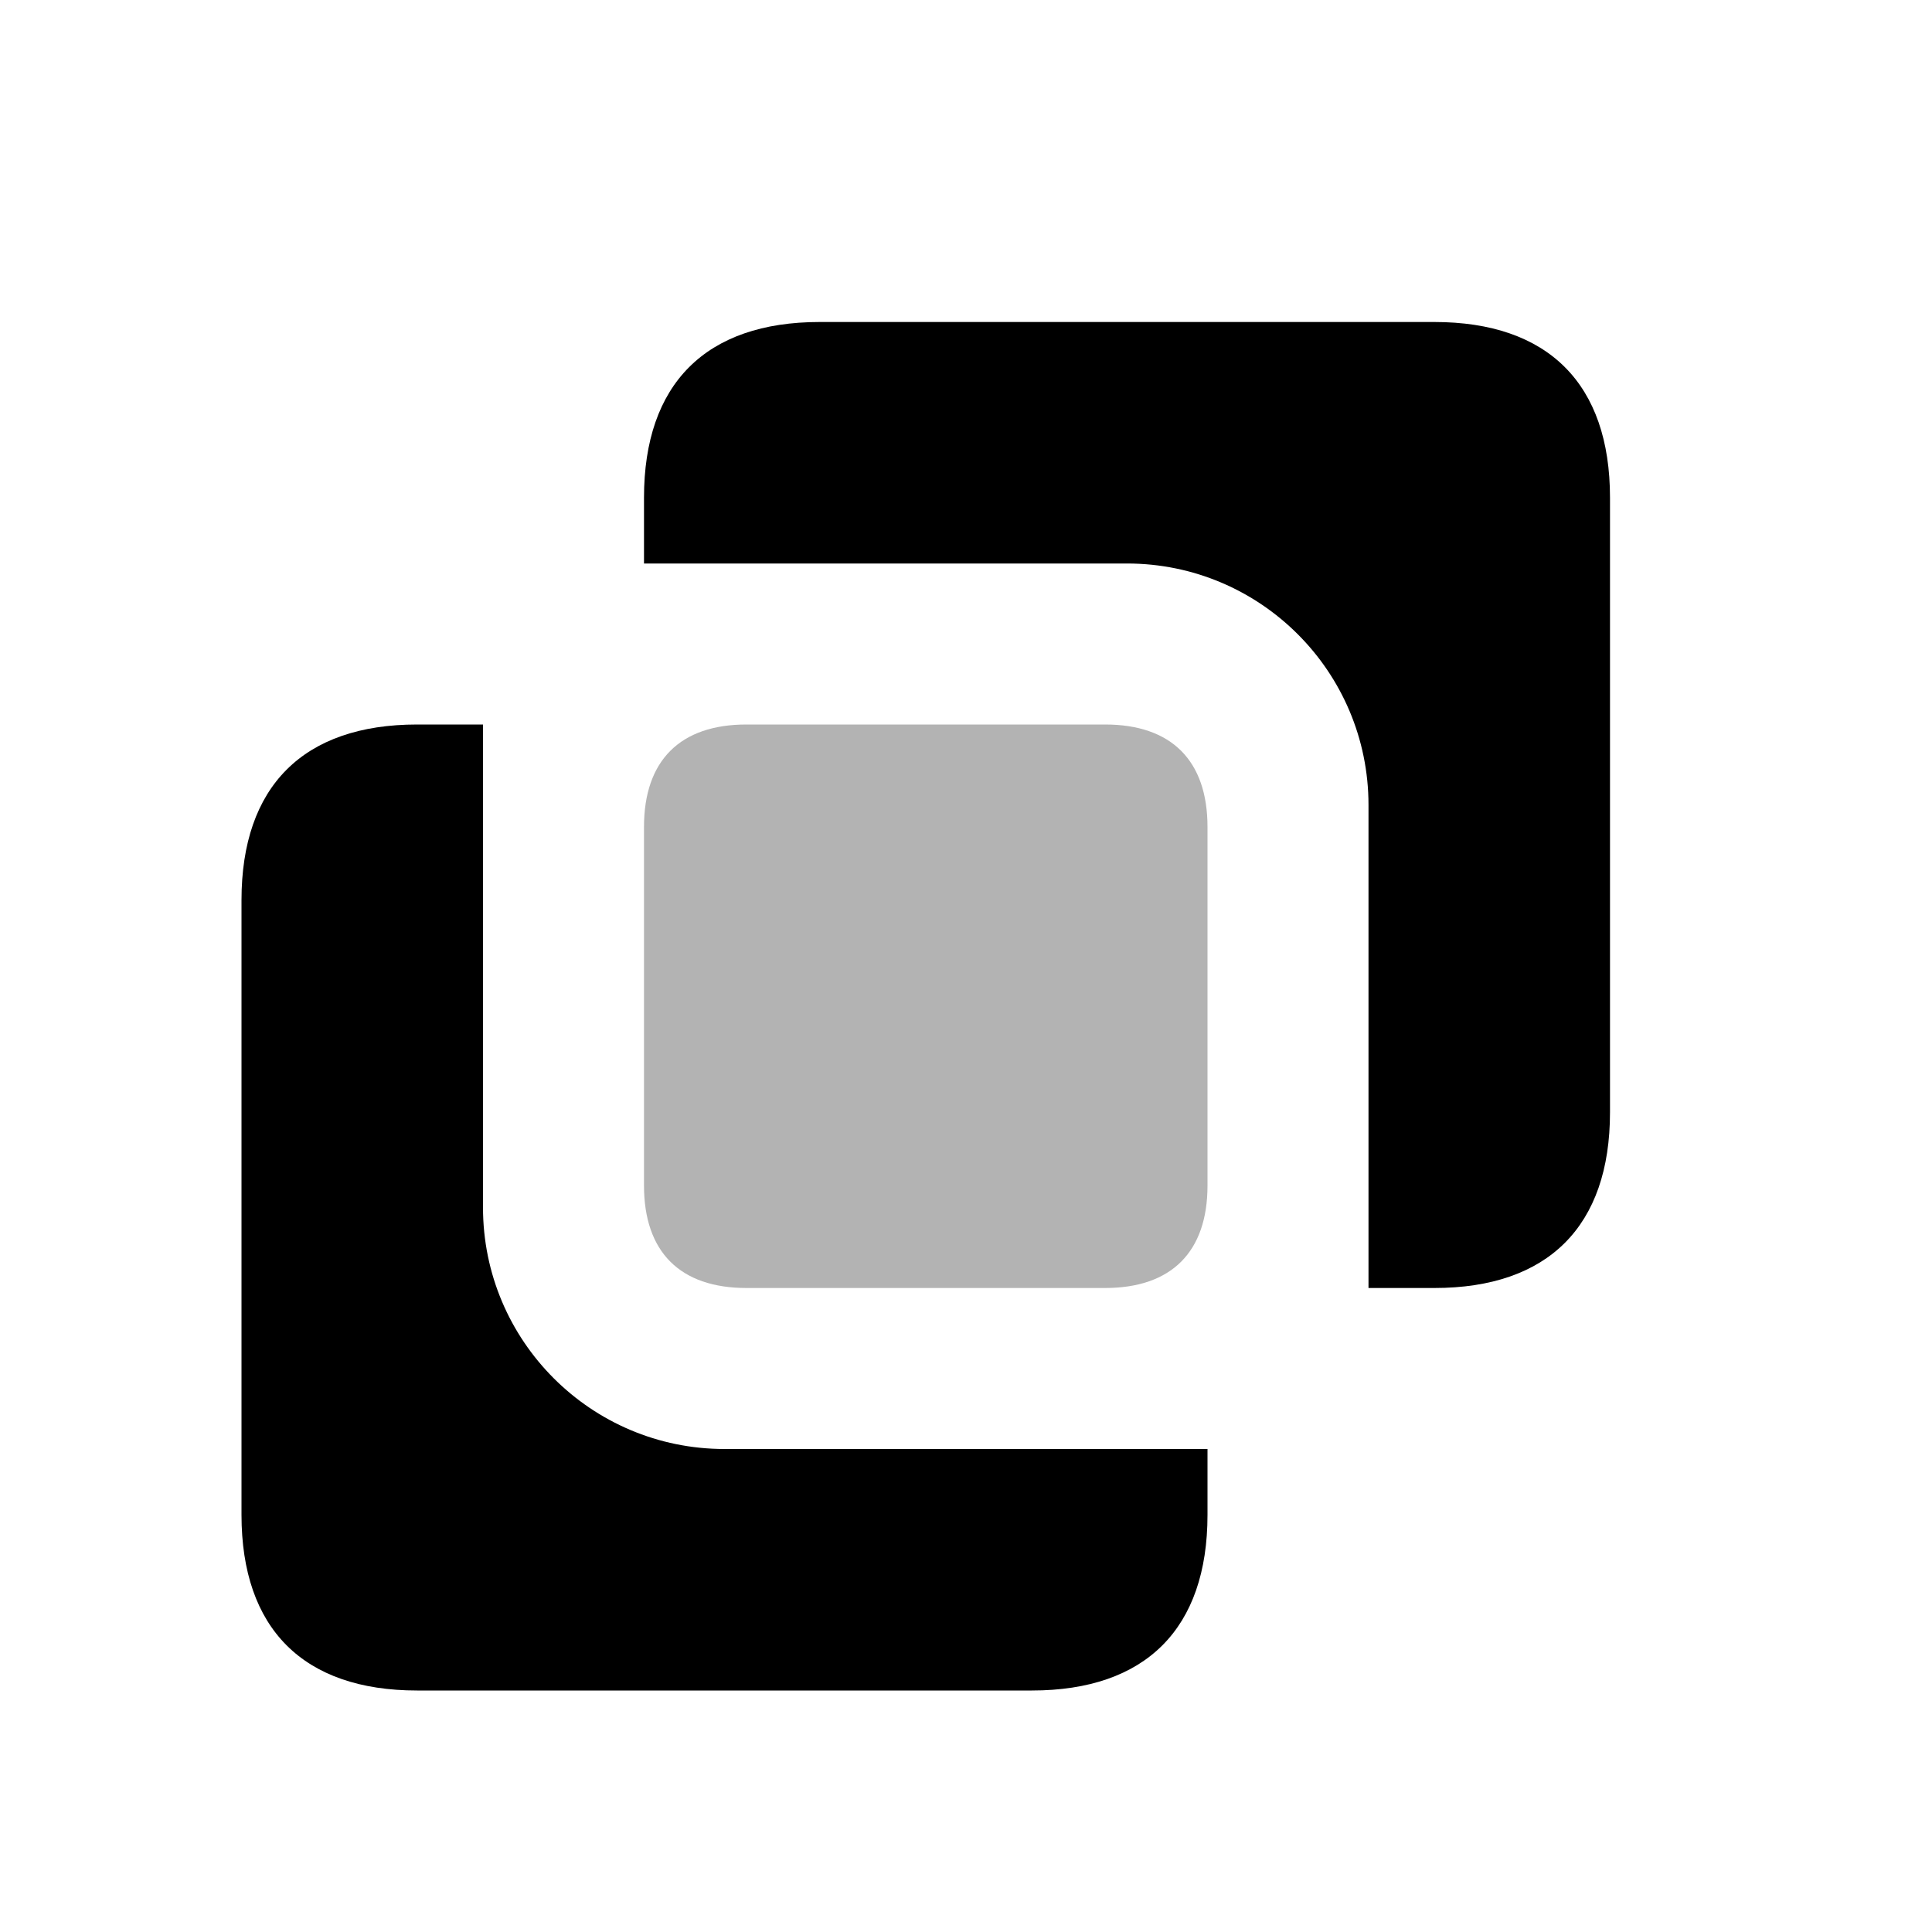 <svg width="24px" height="24px" viewBox="0 0 24 24" version="1.1" xmlns="http://www.w3.org/2000/svg" xmlns:xlink="http://www.w3.org/1999/xlink">
    <title>Icon For Difference</title>
    <g stroke="none" stroke-width="1" fill="none" fill-rule="evenodd">
        <rect opacity="0" x="0" y="0" width="24" height="24"></rect>
        <path d="M6,9 L6,15 C6,16.657 7.343,18 9,18 L15,18 L15,18.818 C15,20.232 14.232,21 12.818,21 L5.182,21 C3.768,21 3,20.232 3,18.818 L3,11.182 C3,9.768 3.768,9 5.182,9 L6,9 Z M17,16 L17,10 C17,8.343 15.657,7 14,7 L8,7 L8,6.182 C8,4.768 8.768,4 10.182,4 L17.818,4 C19.232,4 20,4.768 20,6.182 L20,13.818 C20,15.232 19.232,16 17.818,16 L17,16 Z" fill="#000000" fill-rule="nonzero"></path>
        <path d="M9.273,9 L13.727,9 C14.552,9 15,9.448 15,10.273 L15,14.727 C15,15.552 14.552,16 13.727,16 L9.273,16 C8.448,16 8,15.552 8,14.727 L8,10.273 C8,9.448 8.448,9 9.273,9 Z" fill="#000000" opacity="0.3"></path>
    </g>
</svg>